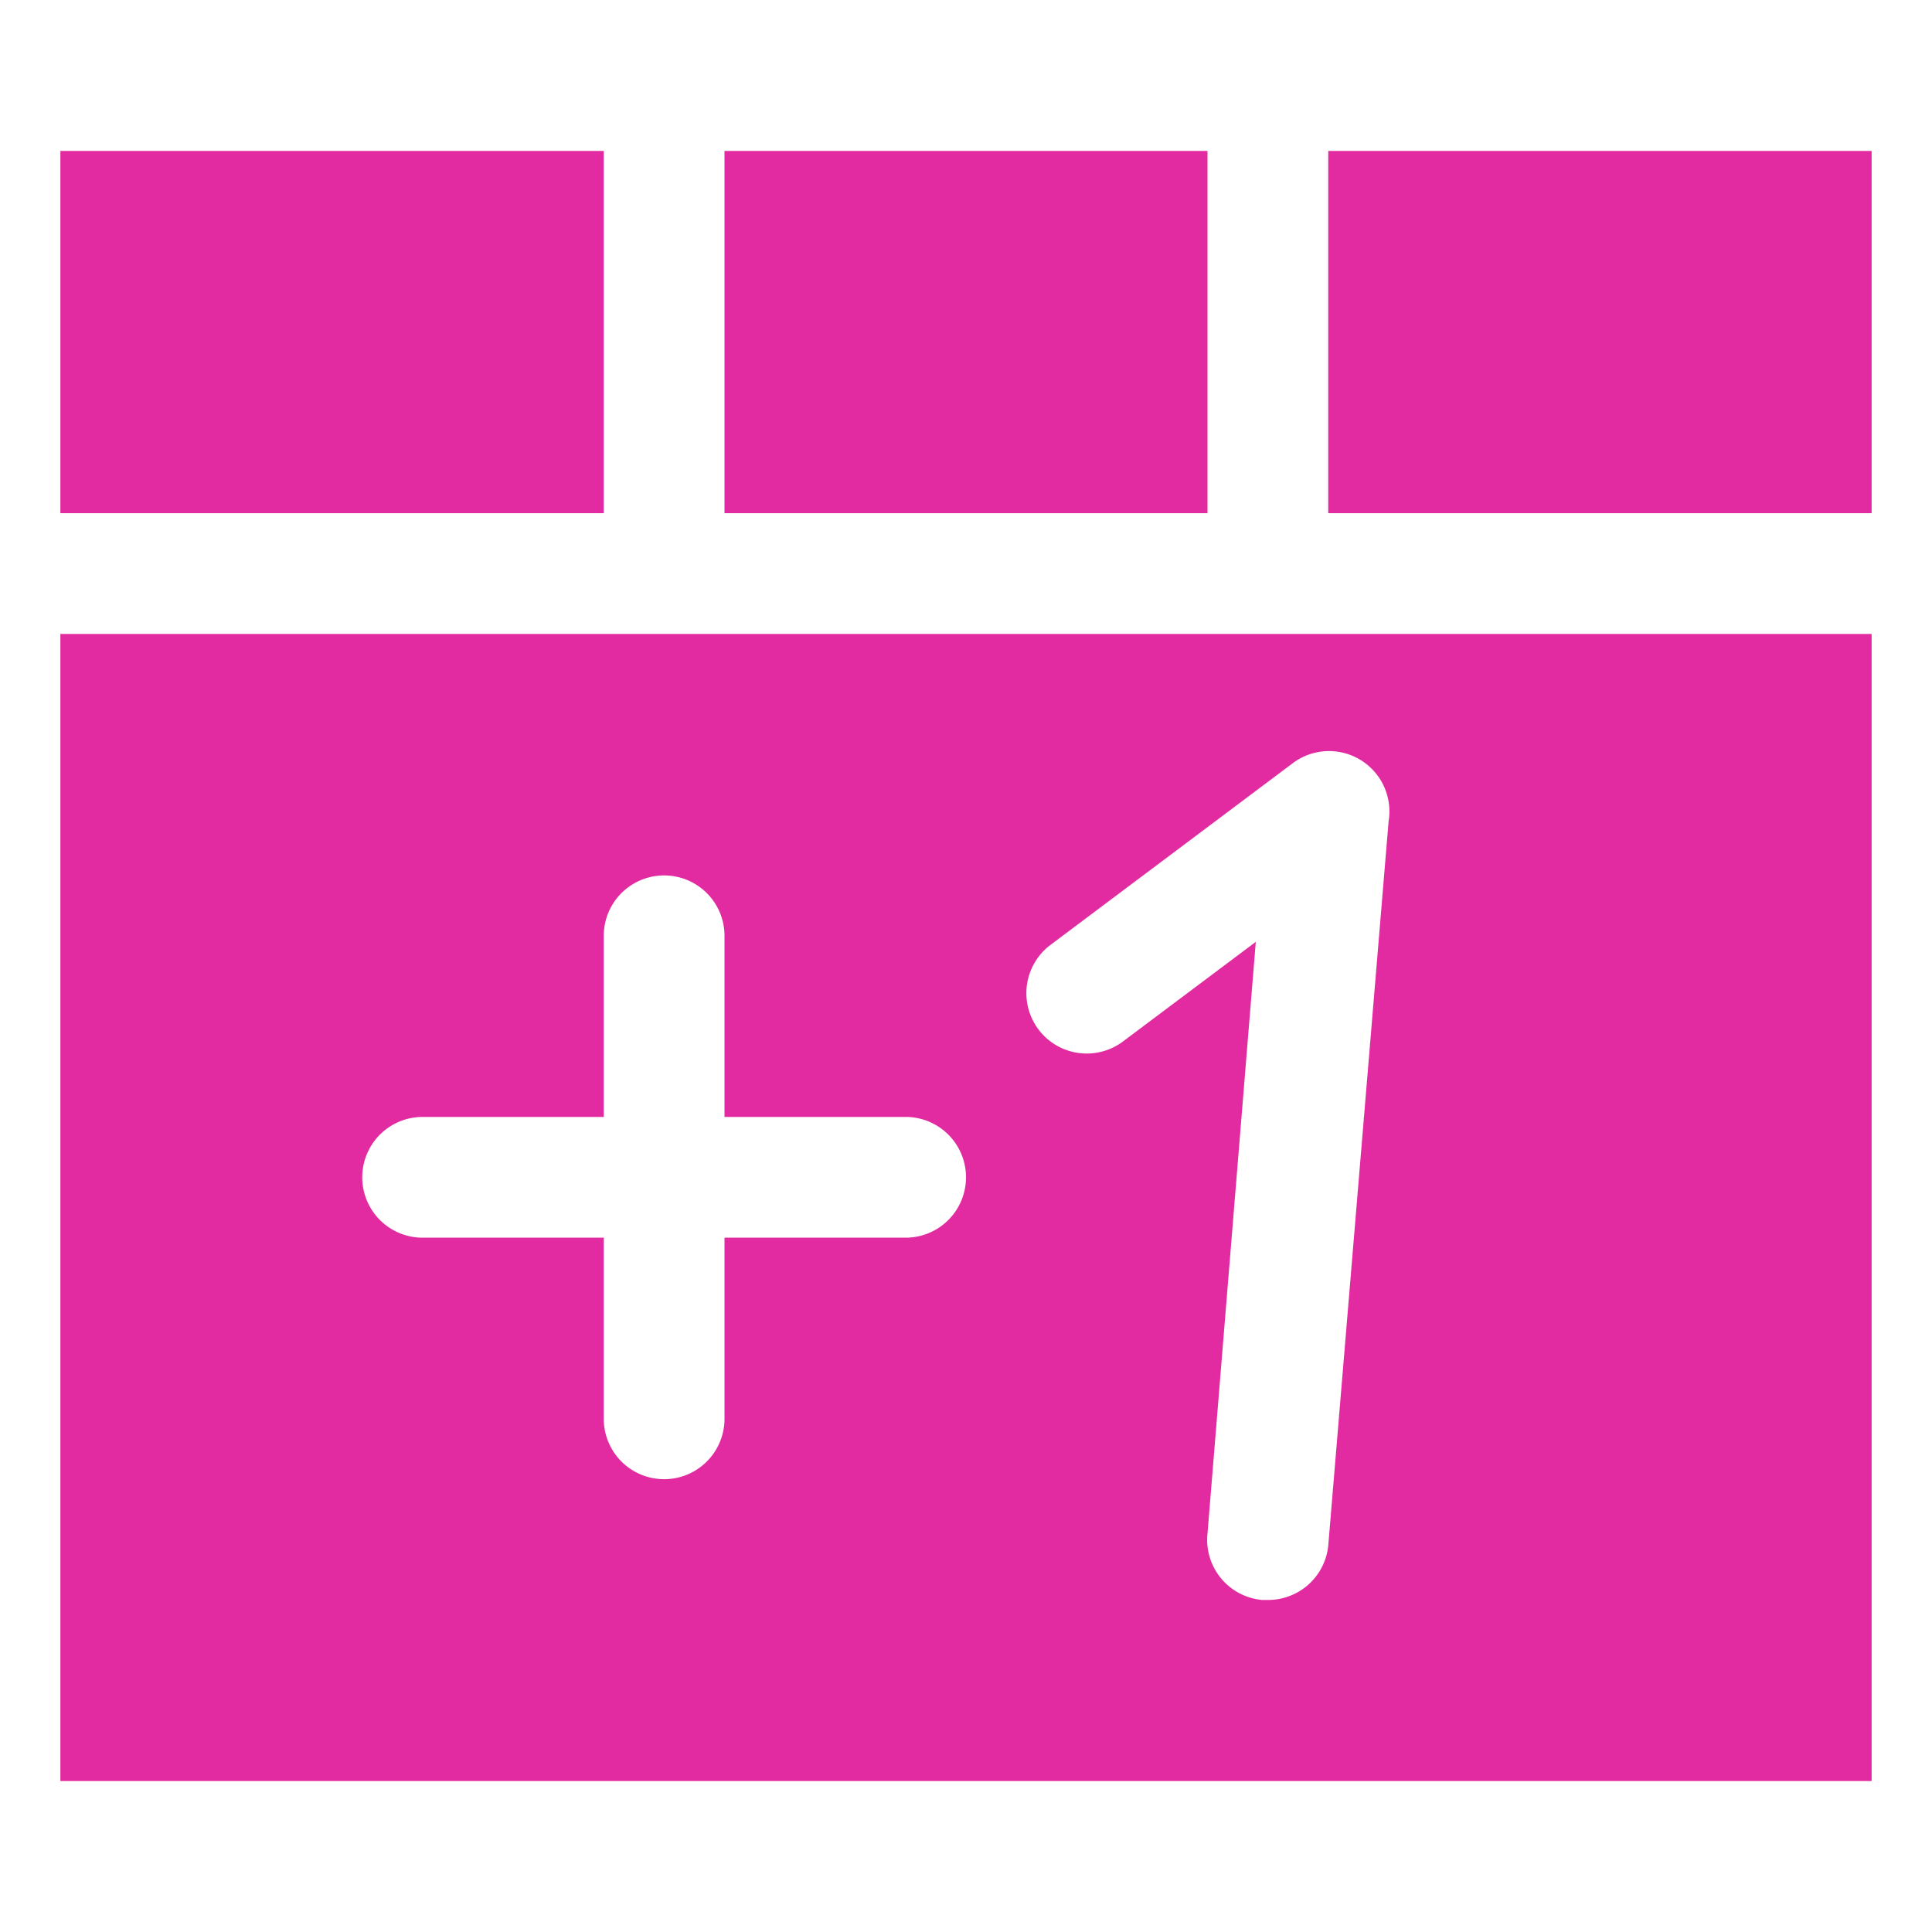 <svg xmlns="http://www.w3.org/2000/svg" aria-labelledby="title" aria-describedby="desc" width="64" height="64"><path data-name="layer1" fill="#e22ba0" d="M2 5h18v12H2zm22 0h16v12H24z"/><path data-name="layer2" d="M2 21v38h60V21zm28 20h-6v6a2 2 0 11-4 0v-6h-6a2 2 0 010-4h6v-6a2 2 0 114 0v6h6a2 2 0 010 4zm14 10.2a2 2 0 01-2 1.8h-.2a2 2 0 01-1.8-2.2l1.6-19.6-4.4 3.3a2 2 0 11-2.4-3.2l8-6a2 2 0 013.2 1.9z" fill="#e22ba0"/><path data-name="layer1" fill="#e22ba0" d="M44 5h18v12H44z"/></svg>